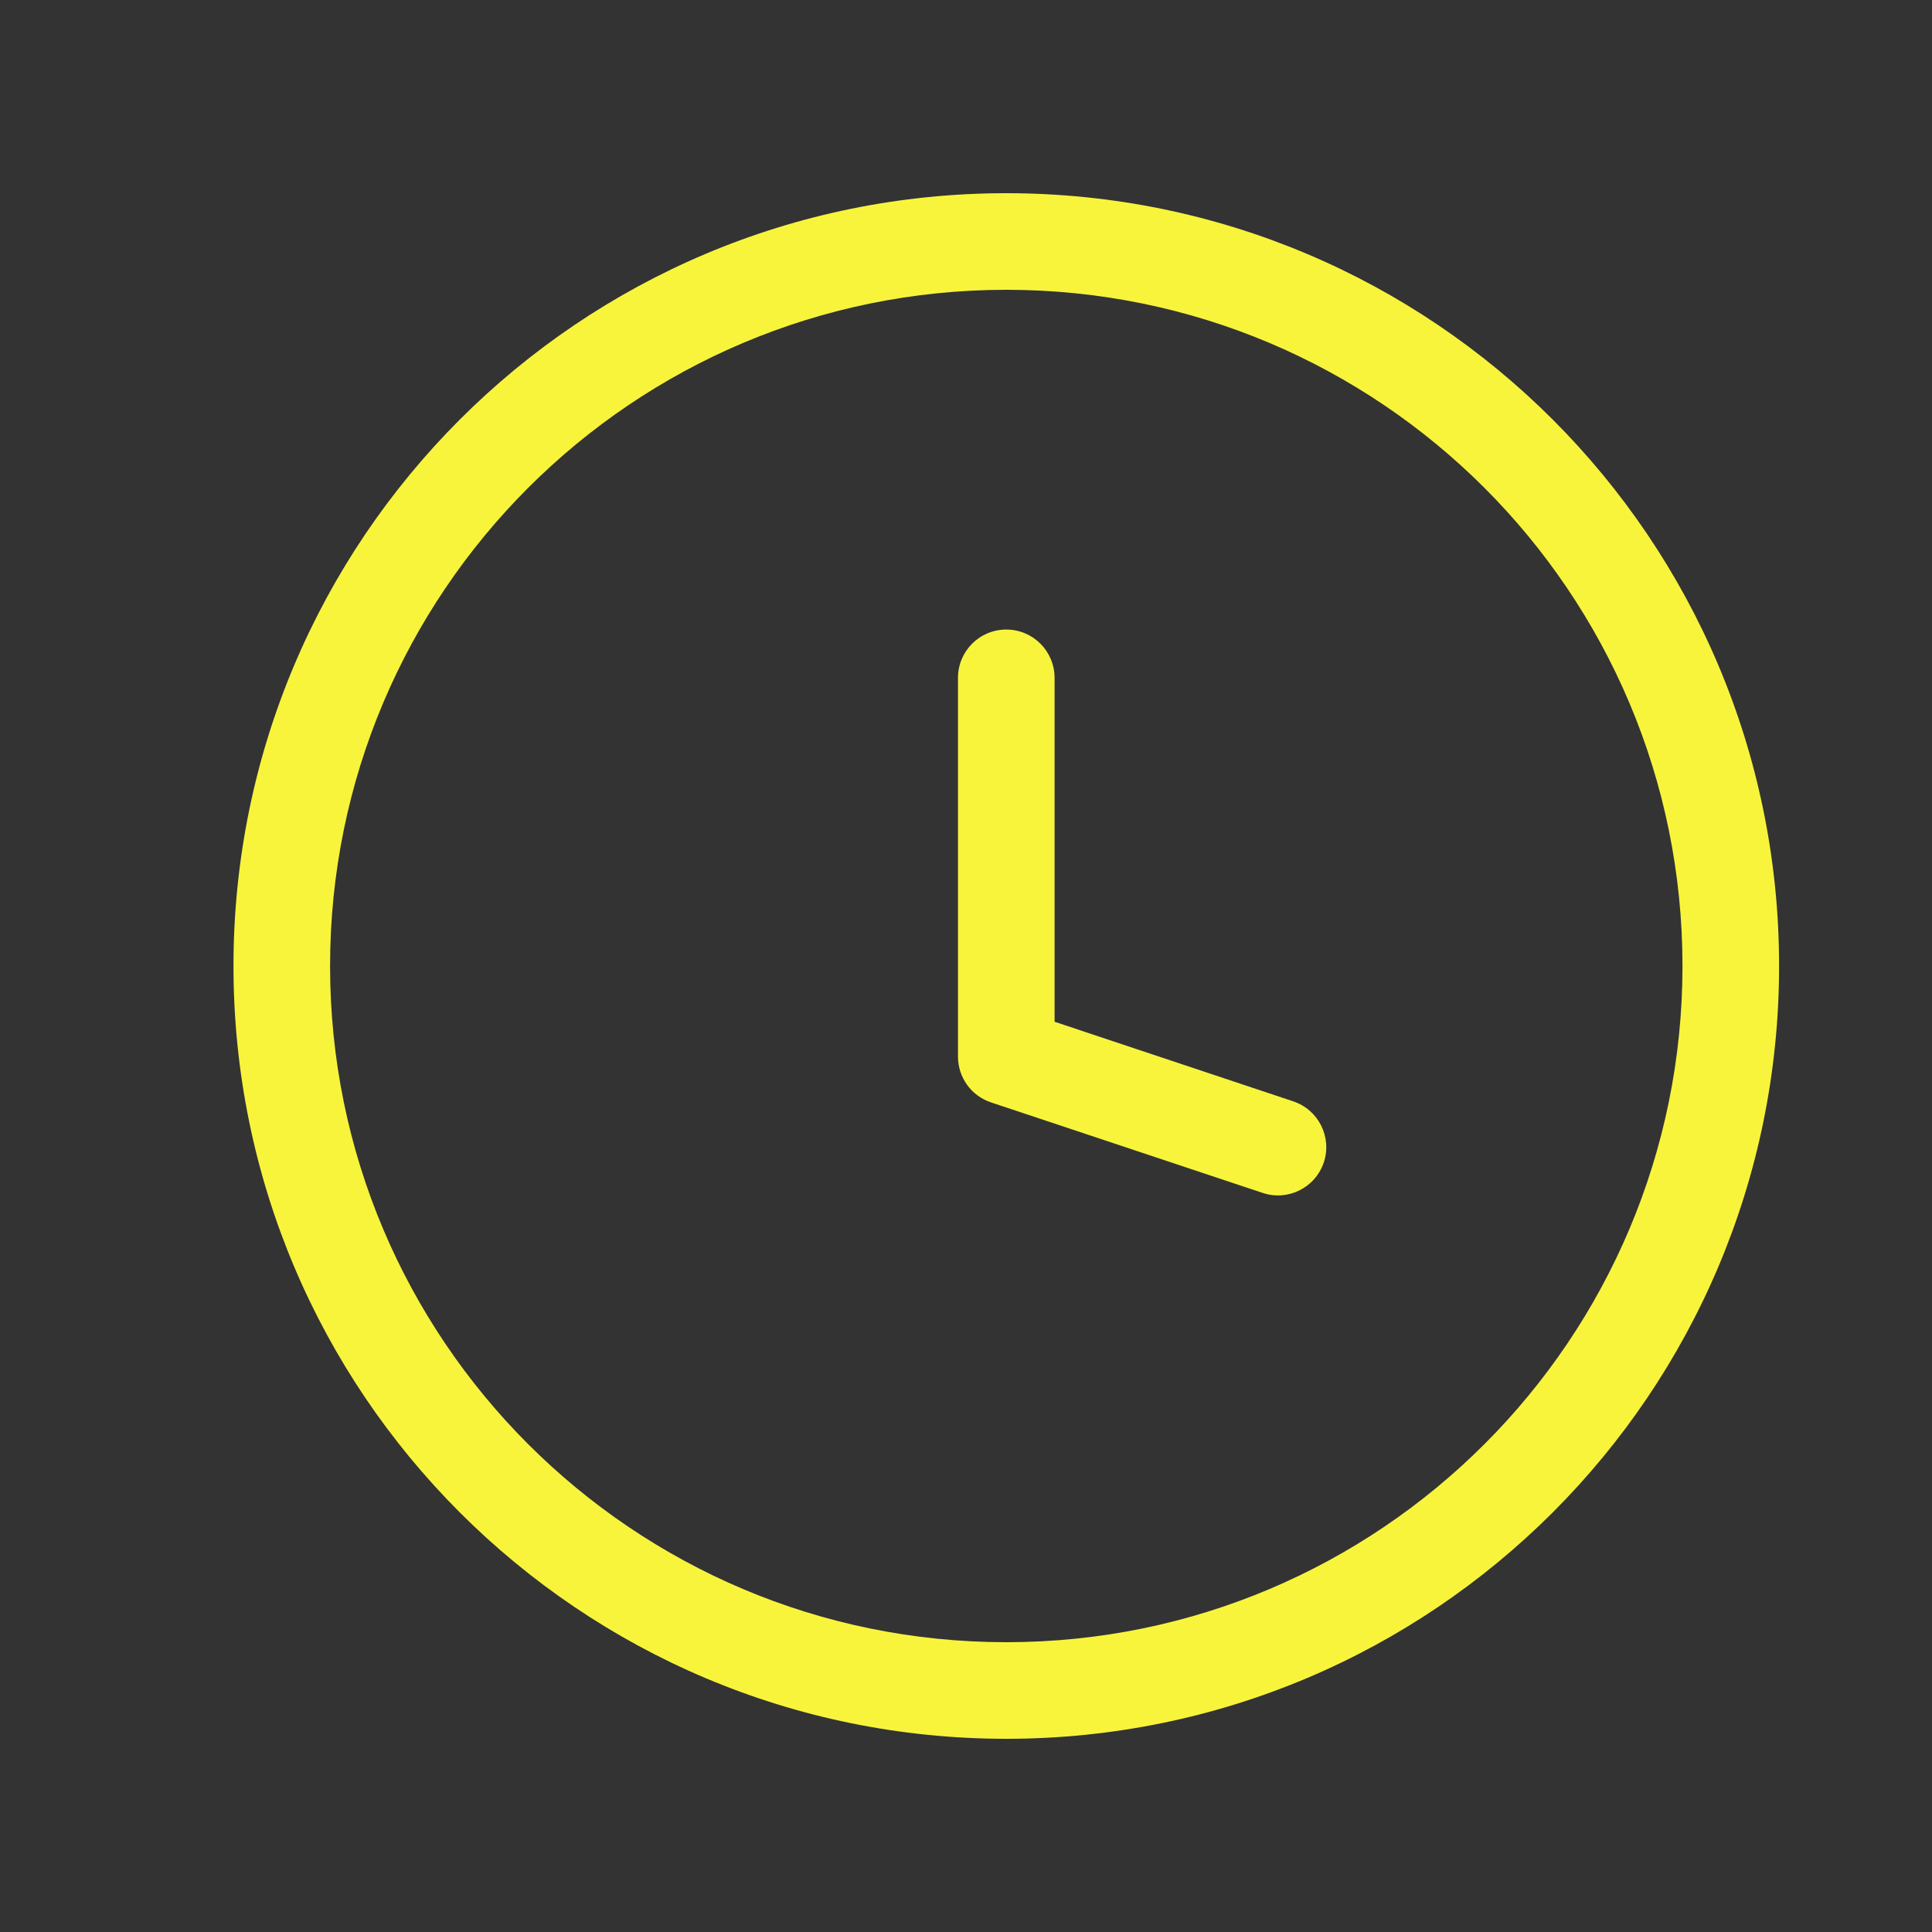 <svg width="20" height="20" viewBox="0 0 20 20" fill="none" xmlns="http://www.w3.org/2000/svg">
<rect x="0" y="0" width="20" height="20" fill="#333333" stroke="none"/>
<path d="M13.071 12.349C13.333 12.437 13.616 12.295 13.704 12.033C13.791 11.771 13.649 11.488 13.387 11.401L13.071 12.349ZM10.417 10.938H9.917C9.917 11.153 10.054 11.344 10.259 11.412L10.417 10.938ZM10.917 7.017C10.917 6.741 10.693 6.517 10.417 6.517C10.14 6.517 9.917 6.741 9.917 7.017H10.917ZM13.387 11.401L10.575 10.463L10.259 11.412L13.071 12.349L13.387 11.401ZM10.917 10.938V7.017H9.917V10.938H10.917ZM17.417 10C17.417 13.866 14.283 17 10.417 17V18C14.835 18 18.417 14.418 18.417 10H17.417ZM10.417 17C6.551 17 3.417 13.866 3.417 10H2.417C2.417 14.418 5.998 18 10.417 18V17ZM3.417 10C3.417 6.134 6.551 3 10.417 3V2C5.998 2 2.417 5.582 2.417 10H3.417ZM10.417 3C14.283 3 17.417 6.134 17.417 10H18.417C18.417 5.582 14.835 2 10.417 2V3Z" fill="#F8F43C"/>
</svg>

